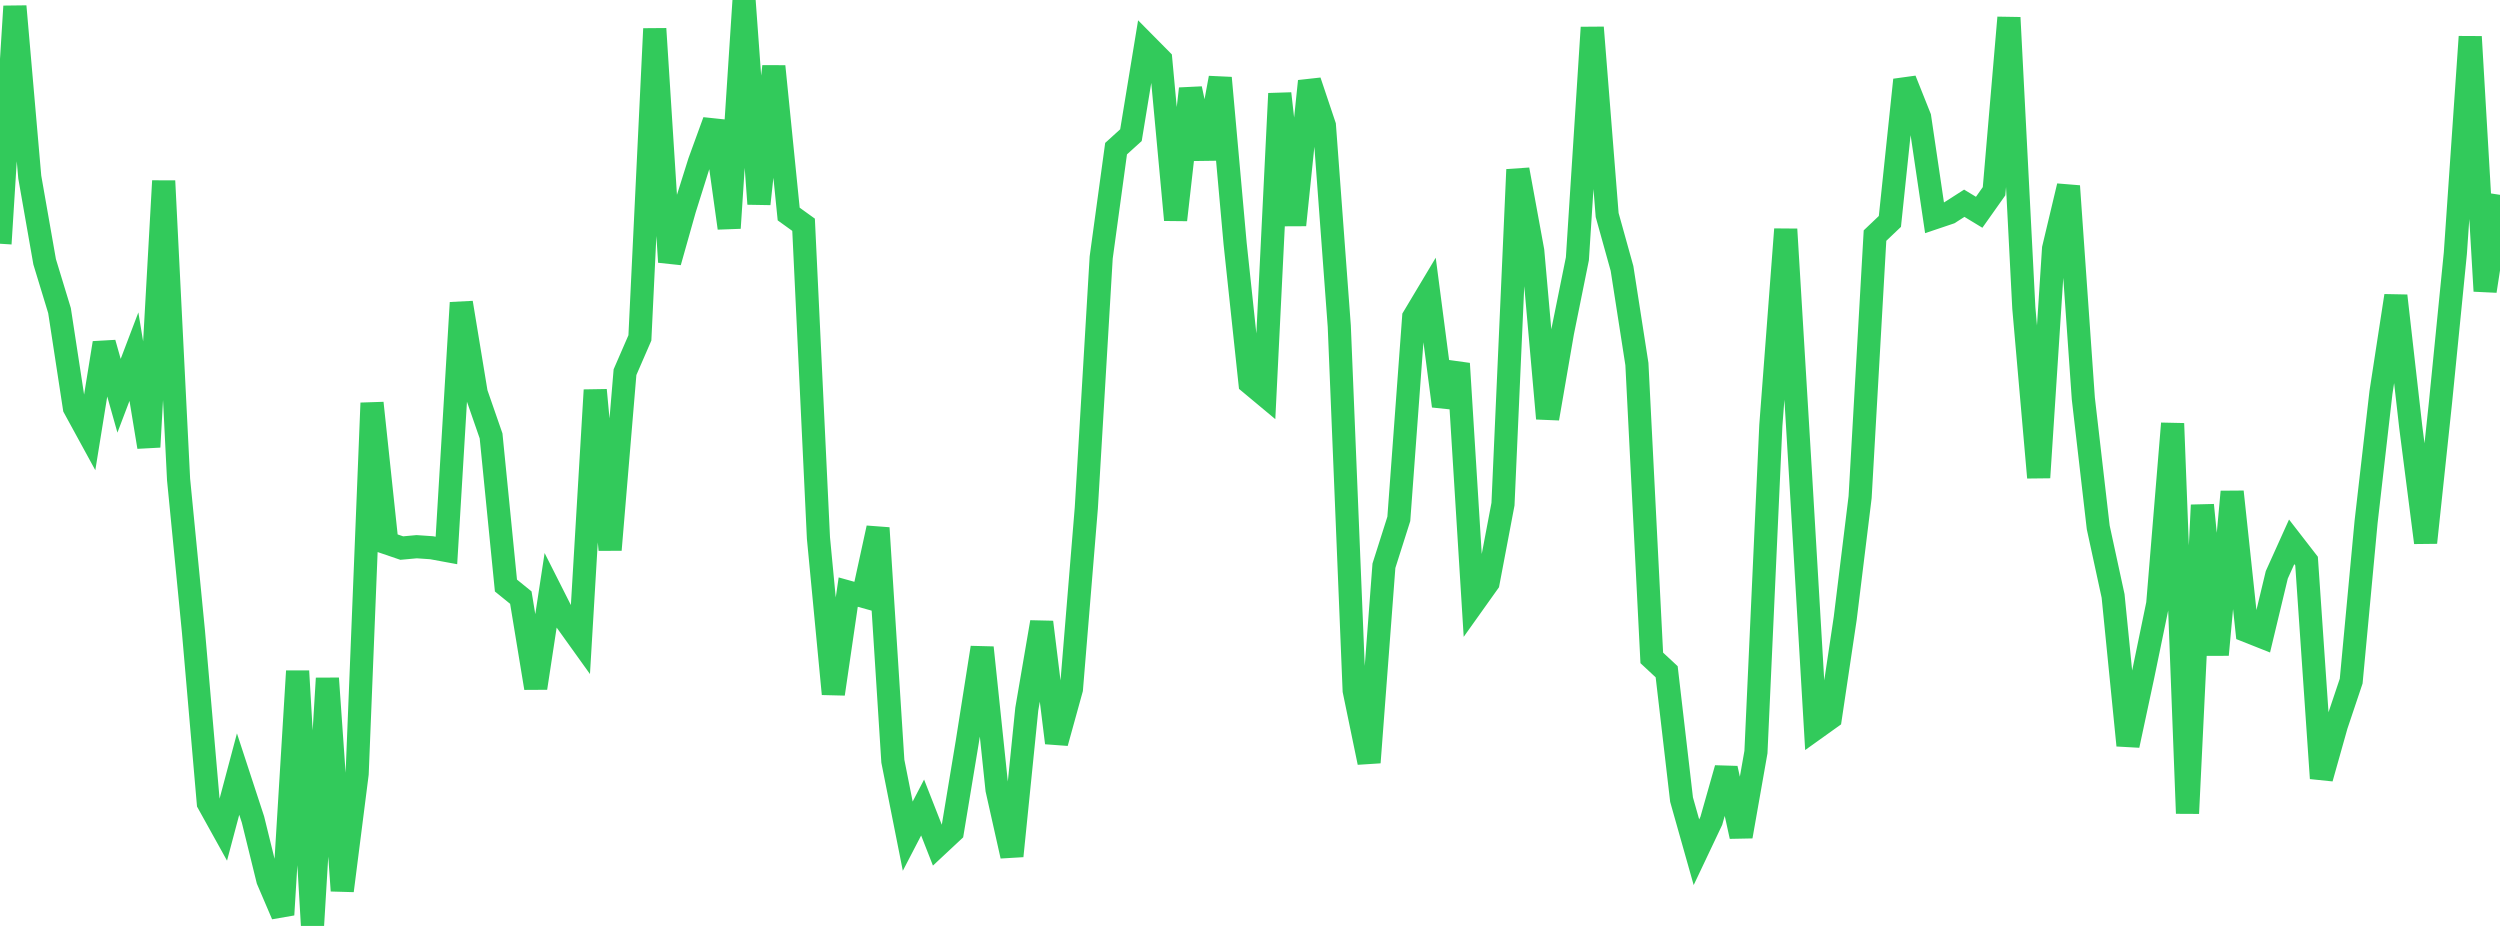 <?xml version="1.0" standalone="no"?>
<!DOCTYPE svg PUBLIC "-//W3C//DTD SVG 1.1//EN" "http://www.w3.org/Graphics/SVG/1.1/DTD/svg11.dtd">

<svg width="135" height="50" viewBox="0 0 135 50" preserveAspectRatio="none" 
  xmlns="http://www.w3.org/2000/svg"
  xmlns:xlink="http://www.w3.org/1999/xlink">


<polyline points="0.0, 13.162 0.804, 0.341 1.607, 9.56 2.411, 14.138 3.214, 16.773 4.018, 22.021 4.821, 23.491 5.625, 18.52 6.429, 21.371 7.232, 19.259 8.036, 24.136 8.839, 9.77 9.643, 25.891 10.446, 34.099 11.25, 43.367 12.054, 44.817 12.857, 41.8 13.661, 44.255 14.464, 47.517 15.268, 49.396 16.071, 36.238 16.875, 50.0 17.679, 36.63 18.482, 48.098 19.286, 41.783 20.089, 21.763 20.893, 29.322 21.696, 29.596 22.5, 29.522 23.304, 29.577 24.107, 29.725 24.911, 16.346 25.714, 21.223 26.518, 23.539 27.321, 31.619 28.125, 32.271 28.929, 37.154 29.732, 31.89 30.536, 33.482 31.339, 34.602 32.143, 21.064 32.946, 29.69 33.75, 20.097 34.554, 18.246 35.357, 1.553 36.161, 14.15 36.964, 11.304 37.768, 8.747 38.571, 6.541 39.375, 12.315 40.179, 0.0 40.982, 11.011 41.786, 3.583 42.589, 11.558 43.393, 12.137 44.196, 29.053 45.0, 37.473 45.804, 31.973 46.607, 32.197 47.411, 28.511 48.214, 41.105 49.018, 45.153 49.821, 43.606 50.625, 45.657 51.429, 44.906 52.232, 40.066 53.036, 34.971 53.839, 42.637 54.643, 46.224 55.446, 38.294 56.25, 33.596 57.054, 40.114 57.857, 37.209 58.661, 27.432 59.464, 13.907 60.268, 8.027 61.071, 7.299 61.875, 2.407 62.679, 3.219 63.482, 11.875 64.286, 4.791 65.089, 8.566 65.893, 4.207 66.696, 13.146 67.5, 20.681 68.304, 21.351 69.107, 5.052 69.911, 12.151 70.714, 4.385 71.518, 6.782 72.321, 17.615 73.125, 37.288 73.929, 41.173 74.732, 30.551 75.536, 28.021 76.339, 17.126 77.143, 15.781 77.946, 21.925 78.75, 19.634 79.554, 32.589 80.357, 31.461 81.161, 27.225 81.964, 9.158 82.768, 13.548 83.571, 22.599 84.375, 17.947 85.179, 13.974 85.982, 1.485 86.786, 11.61 87.589, 14.496 88.393, 19.661 89.196, 35.527 90.0, 36.275 90.804, 43.179 91.607, 46.021 92.411, 44.324 93.214, 41.492 94.018, 45.166 94.821, 40.612 95.625, 22.979 96.429, 12.38 97.232, 25.697 98.036, 39.336 98.839, 38.762 99.643, 33.381 100.446, 26.845 101.25, 12.722 102.054, 11.957 102.857, 4.315 103.661, 6.332 104.464, 11.76 105.268, 11.489 106.071, 10.975 106.875, 11.463 107.679, 10.327 108.482, 0.951 109.286, 16.625 110.089, 25.787 110.893, 13.421 111.696, 10.049 112.5, 21.524 113.304, 28.478 114.107, 32.182 114.911, 40.249 115.714, 36.5 116.518, 32.606 117.321, 22.869 118.125, 43.922 118.929, 27.275 119.732, 35.357 120.536, 26.555 121.339, 34.069 122.143, 34.388 122.946, 31.042 123.75, 29.259 124.554, 30.297 125.357, 42.028 126.161, 39.17 126.964, 36.778 127.768, 28.192 128.571, 21.198 129.375, 15.973 130.179, 23.046 130.982, 29.3 131.786, 21.739 132.589, 13.674 133.393, 1.984 134.196, 15.716 135.0, 10.521" fill="none" stroke="#32ca5b" stroke-width="1.25"/>

</svg>